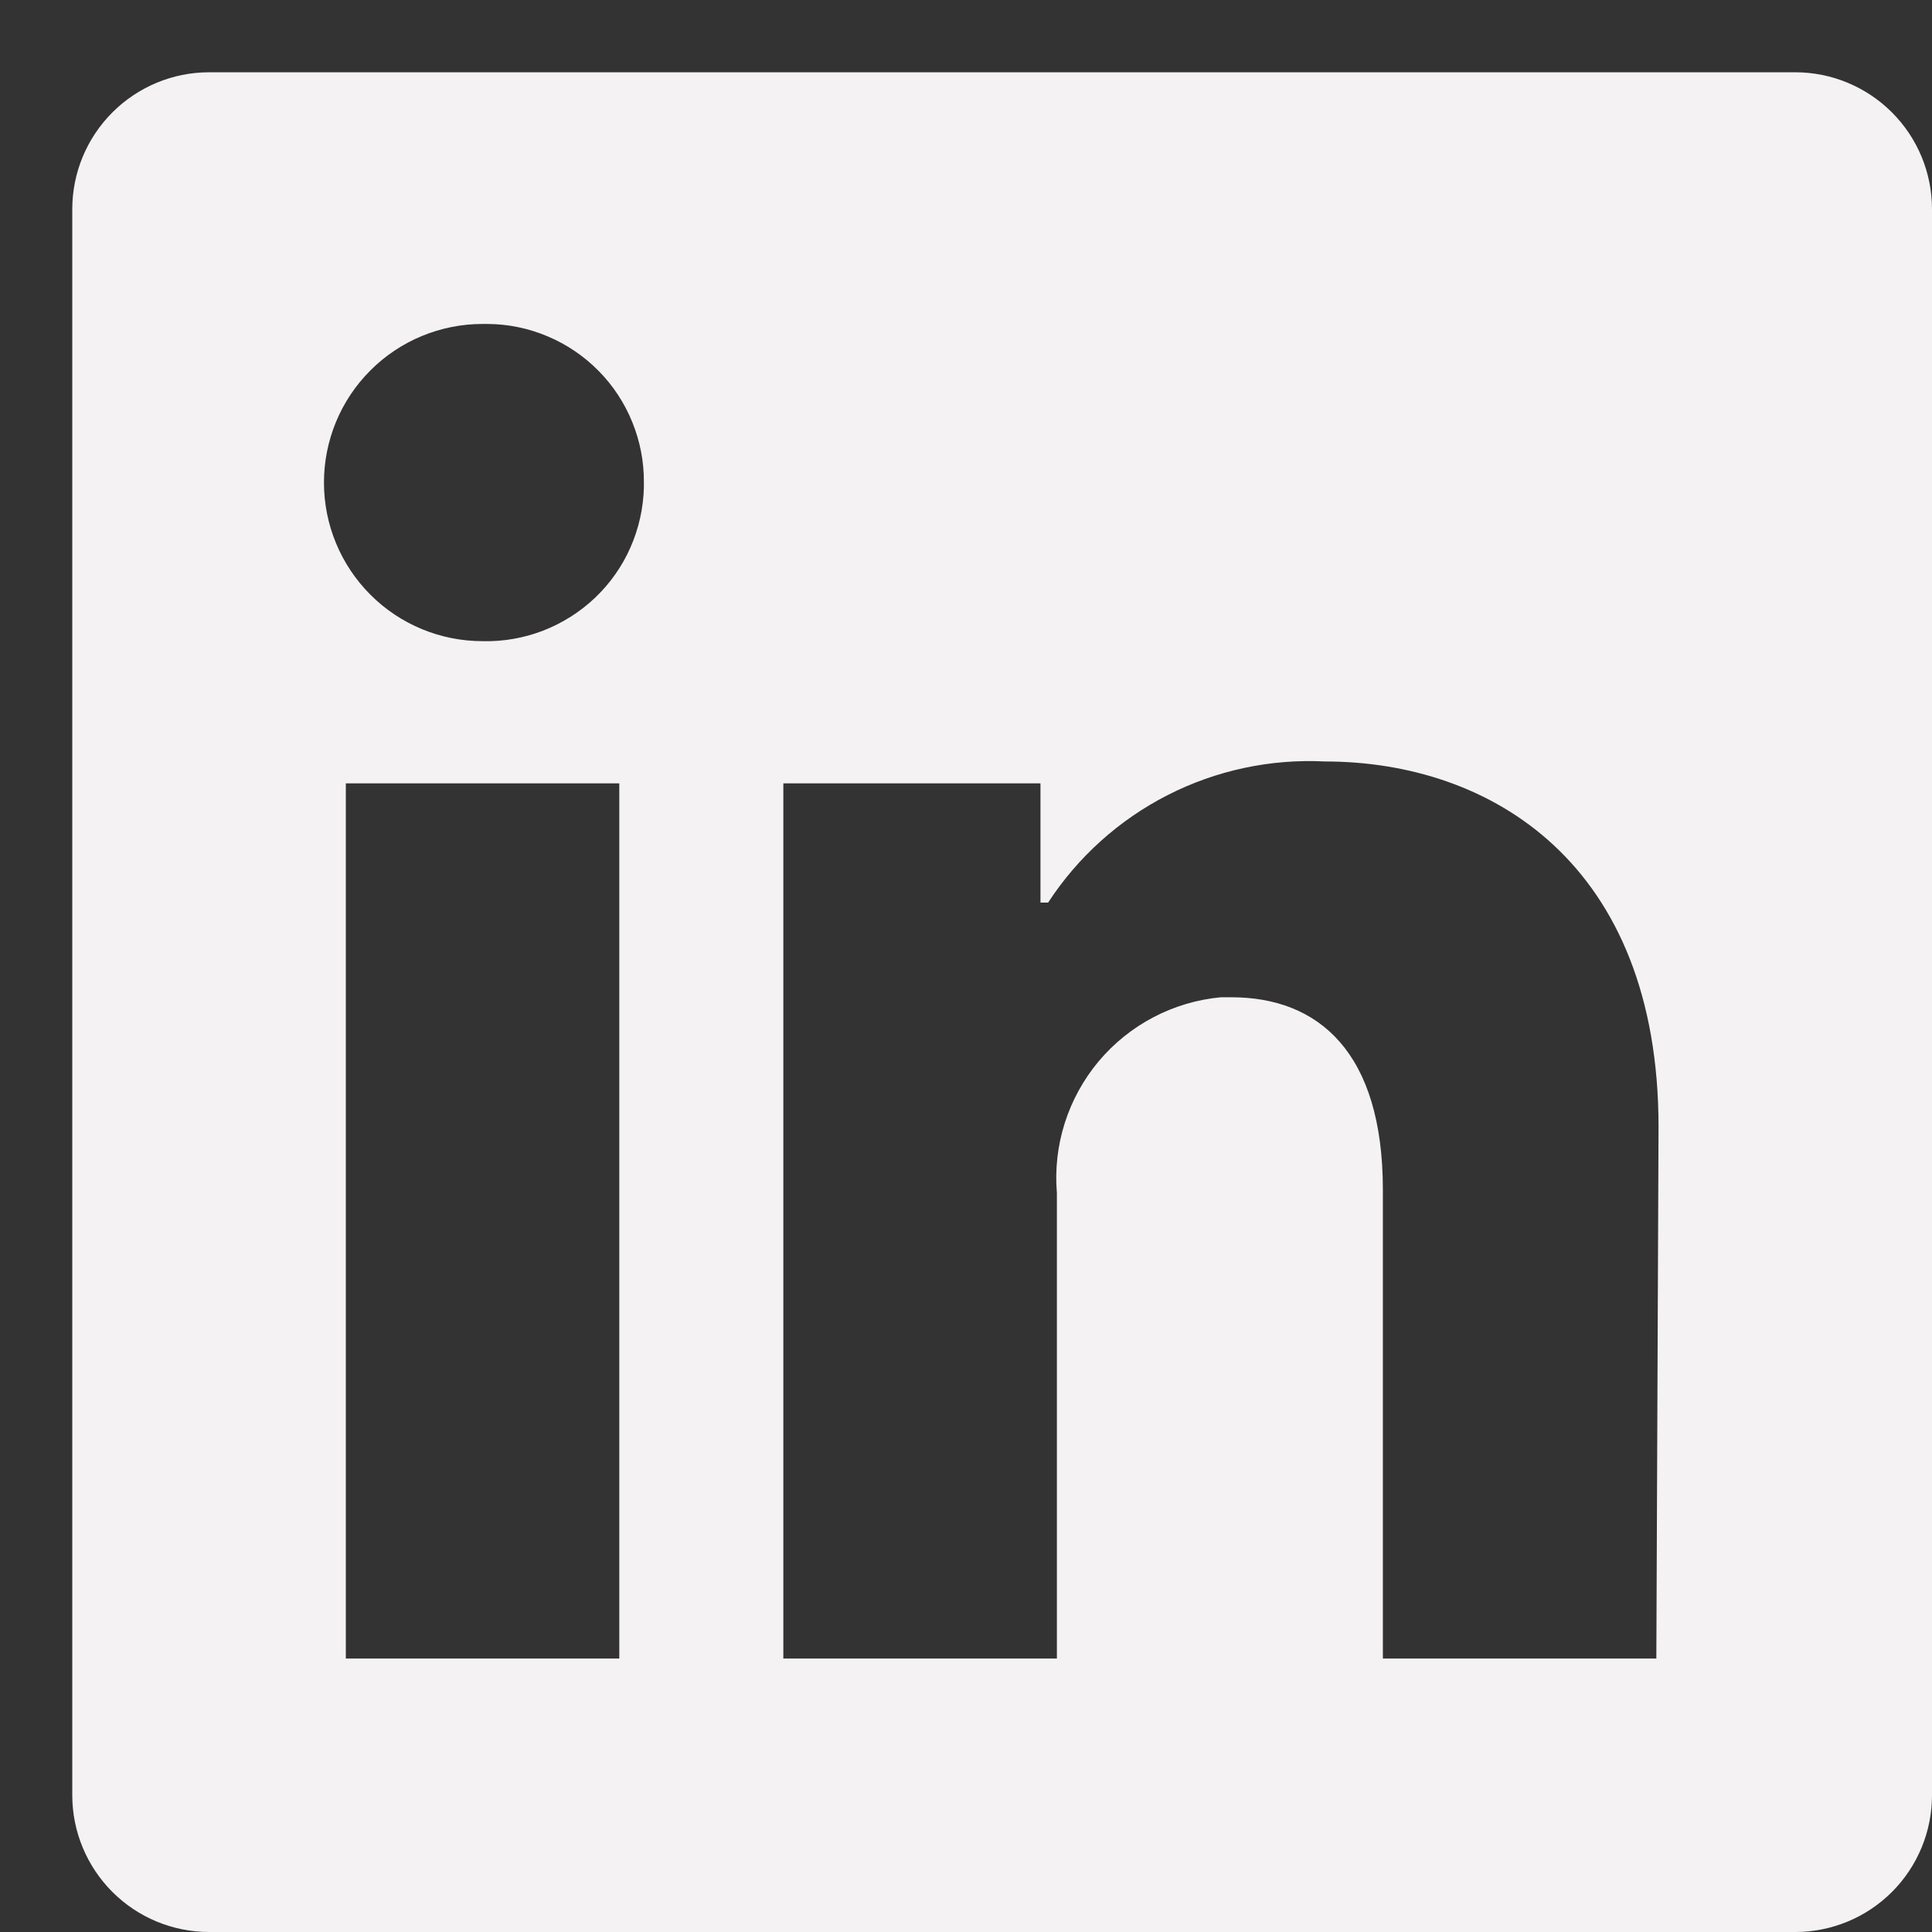 <svg width="22" height="22" viewBox="0 0 22 22" fill="none" xmlns="http://www.w3.org/2000/svg">
<rect x="0" y="0" width="22" height="22" fill="#333333" stroke="none"/>
<path d="M22 2.381V20.443C22 20.856 21.836 21.252 21.544 21.544C21.252 21.836 20.856 22 20.443 22H2.381C1.968 22 1.572 21.836 1.28 21.544C0.988 21.252 0.823 20.856 0.823 20.443L0.823 2.381C0.823 1.968 0.988 1.572 1.28 1.28C1.572 0.988 1.968 0.823 2.381 0.823L20.443 0.823C20.856 0.823 21.252 0.988 21.544 1.28C21.836 1.572 22 1.968 22 2.381ZM7.052 8.92H3.938V18.886H7.052V8.92ZM7.332 5.495C7.334 5.259 7.289 5.026 7.2 4.807C7.112 4.589 6.981 4.39 6.816 4.223C6.65 4.055 6.453 3.921 6.236 3.83C6.019 3.738 5.786 3.69 5.551 3.689H5.495C5.016 3.689 4.556 3.879 4.218 4.218C3.879 4.556 3.689 5.016 3.689 5.495C3.689 5.974 3.879 6.433 4.218 6.772C4.556 7.111 5.016 7.301 5.495 7.301C5.73 7.307 5.965 7.266 6.185 7.181C6.404 7.096 6.605 6.969 6.776 6.807C6.947 6.644 7.084 6.45 7.179 6.234C7.274 6.019 7.326 5.786 7.332 5.551V5.495ZM18.886 12.832C18.886 9.836 16.98 8.671 15.086 8.671C14.466 8.64 13.849 8.772 13.296 9.054C12.743 9.336 12.274 9.758 11.935 10.278H11.848V8.92H8.92V18.886H12.035V13.585C11.989 13.043 12.161 12.504 12.51 12.086C12.86 11.669 13.361 11.406 13.903 11.356H14.021C15.012 11.356 15.747 11.979 15.747 13.548V18.886H18.861L18.886 12.832Z" fill="#F4F2F3"/>
</svg>
